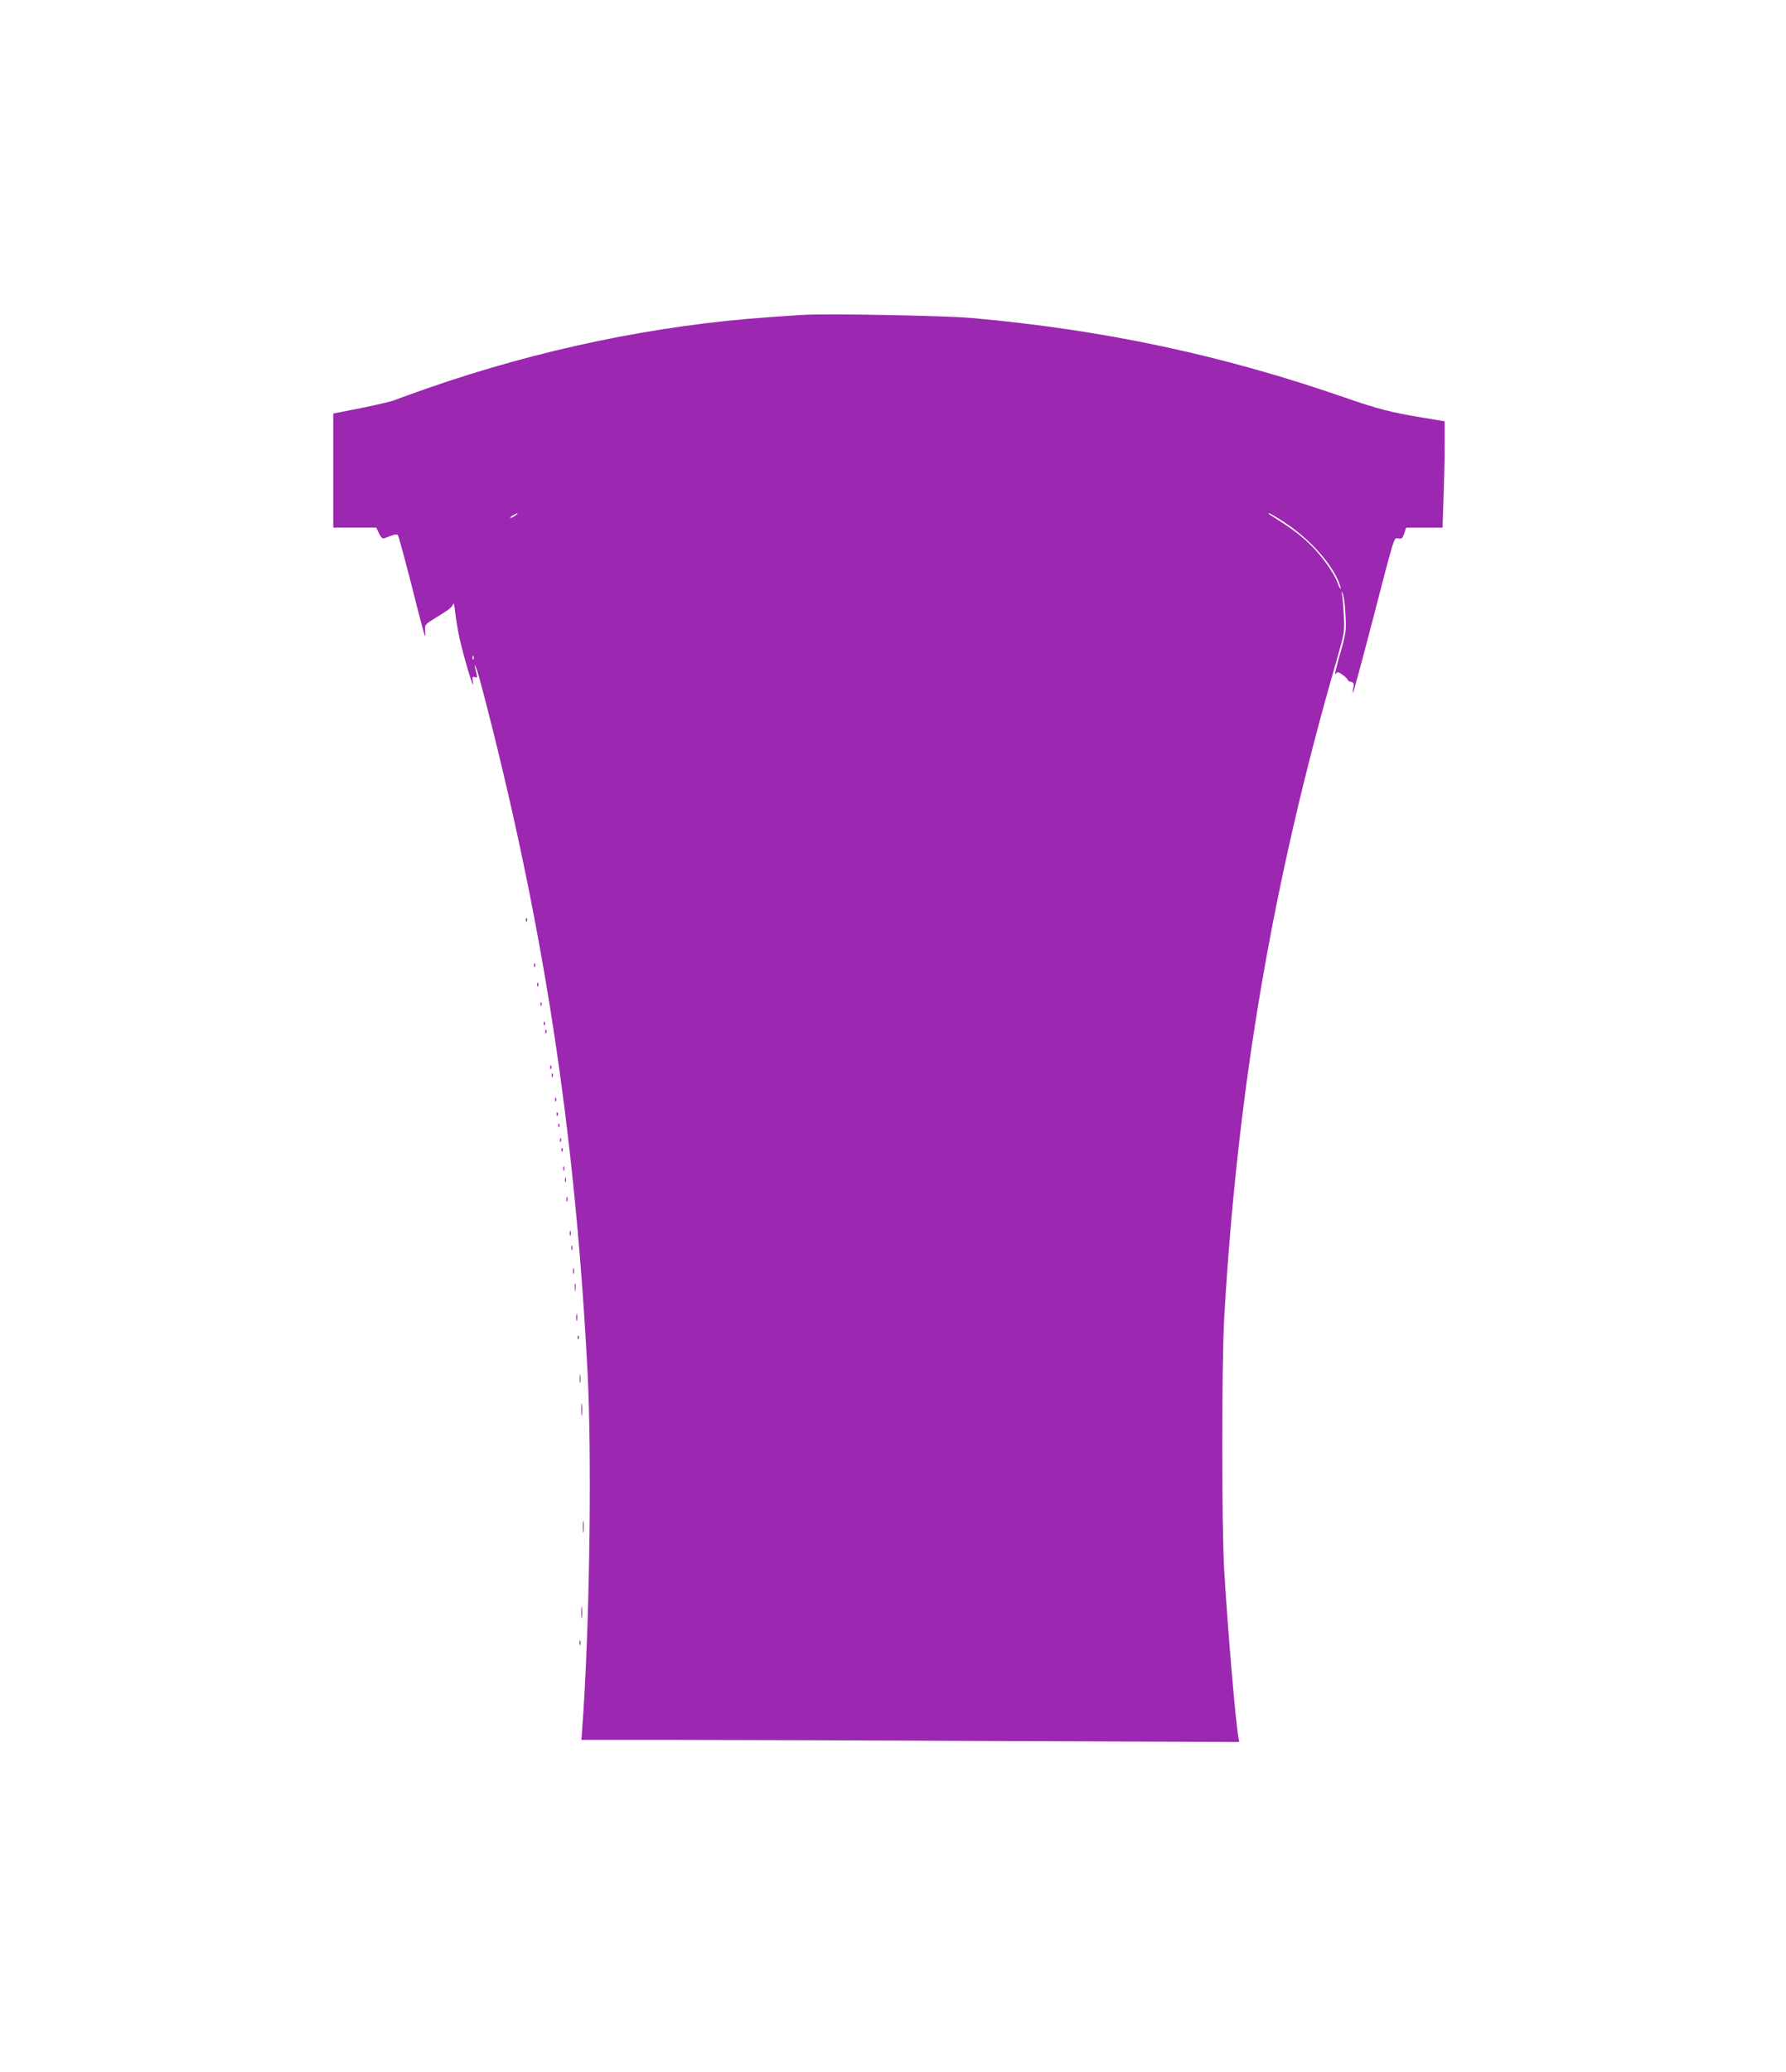 <?xml version="1.0" standalone="no"?>
<!DOCTYPE svg PUBLIC "-//W3C//DTD SVG 20010904//EN"
 "http://www.w3.org/TR/2001/REC-SVG-20010904/DTD/svg10.dtd">
<svg version="1.0" xmlns="http://www.w3.org/2000/svg"
 width="1104pt" height="1280pt" viewBox="0 0 1104 1280"
 preserveAspectRatio="xMidYMid meet">
<g transform="translate(0,1280) scale(0.1,-0.1)"
fill="#9c27b0" stroke="none">
<path d="M4955 10854 c-27 -2 -120 -8 -205 -14 -698 -49 -1418 -199 -2105
-438 -93 -33 -186 -66 -205 -74 -19 -8 -113 -30 -207 -49 l-173 -34 0 -352 0
-353 133 0 133 0 17 -36 c13 -27 22 -34 35 -29 54 22 74 27 81 19 5 -5 43
-146 86 -314 42 -168 79 -307 82 -310 2 -3 3 12 1 33 -3 38 -2 39 72 84 81 50
94 61 102 83 3 8 8 -16 12 -55 4 -38 16 -110 27 -160 26 -117 91 -333 83 -276
-6 39 -4 43 11 37 14 -5 16 -2 11 19 -16 65 -14 74 4 20 11 -33 56 -204 100
-380 332 -1337 508 -2532 582 -3955 26 -502 14 -1474 -25 -2082 l-13 -188 551
0 c302 0 1217 -3 2033 -7 l1482 -6 -5 29 c-18 102 -64 644 -87 1019 -17 273
-17 1295 0 1585 83 1418 299 2684 694 4050 49 171 50 177 45 275 -3 55 -8 114
-11 130 -6 29 -6 29 5 5 6 -14 14 -72 16 -130 5 -95 2 -115 -25 -210 -37 -130
-46 -170 -33 -151 7 11 14 10 40 -8 17 -12 31 -26 31 -31 0 -4 9 -10 21 -13
18 -5 20 -10 14 -39 -4 -18 -5 -30 -1 -27 3 3 55 194 115 425 147 565 136 532
165 527 20 -4 26 1 36 31 l12 36 112 0 113 0 6 188 c4 103 7 250 7 328 l0 141
-132 22 c-199 33 -275 52 -483 124 -757 263 -1490 419 -2306 492 -162 15 -924
29 -1054 19z m-1769 -1239 c-11 -8 -25 -15 -30 -15 -6 1 0 7 14 15 32 19 40
18 16 0z m4752 -41 c148 -97 280 -239 334 -361 11 -24 17 -47 15 -50 -3 -2
-10 12 -17 31 -20 62 -104 179 -180 250 -62 58 -109 93 -236 173 -11 6 -15 12
-11 12 5 1 48 -24 95 -55z m-5011 -846 c-3 -8 -6 -5 -6 6 -1 11 2 17 5 13 3
-3 4 -12 1 -19z"/>
<path d="M3251 7114 c0 -11 3 -14 6 -6 3 7 2 16 -1 19 -3 4 -6 -2 -5 -13z"/>
<path d="M3301 6834 c0 -11 3 -14 6 -6 3 7 2 16 -1 19 -3 4 -6 -2 -5 -13z"/>
<path d="M3321 6714 c0 -11 3 -14 6 -6 3 7 2 16 -1 19 -3 4 -6 -2 -5 -13z"/>
<path d="M3341 6594 c0 -11 3 -14 6 -6 3 7 2 16 -1 19 -3 4 -6 -2 -5 -13z"/>
<path d="M3361 6474 c0 -11 3 -14 6 -6 3 7 2 16 -1 19 -3 4 -6 -2 -5 -13z"/>
<path d="M3371 6424 c0 -11 3 -14 6 -6 3 7 2 16 -1 19 -3 4 -6 -2 -5 -13z"/>
<path d="M3401 6204 c0 -11 3 -14 6 -6 3 7 2 16 -1 19 -3 4 -6 -2 -5 -13z"/>
<path d="M3411 6154 c0 -11 3 -14 6 -6 3 7 2 16 -1 19 -3 4 -6 -2 -5 -13z"/>
<path d="M3431 6004 c0 -11 3 -14 6 -6 3 7 2 16 -1 19 -3 4 -6 -2 -5 -13z"/>
<path d="M3441 5914 c0 -11 3 -14 6 -6 3 7 2 16 -1 19 -3 4 -6 -2 -5 -13z"/>
<path d="M3451 5844 c0 -11 3 -14 6 -6 3 7 2 16 -1 19 -3 4 -6 -2 -5 -13z"/>
<path d="M3461 5754 c0 -11 3 -14 6 -6 3 7 2 16 -1 19 -3 4 -6 -2 -5 -13z"/>
<path d="M3471 5694 c0 -11 3 -14 6 -6 3 7 2 16 -1 19 -3 4 -6 -2 -5 -13z"/>
<path d="M3482 5580 c0 -14 2 -19 5 -12 2 6 2 18 0 25 -3 6 -5 1 -5 -13z"/>
<path d="M3492 5510 c0 -14 2 -19 5 -12 2 6 2 18 0 25 -3 6 -5 1 -5 -13z"/>
<path d="M3502 5390 c0 -14 2 -19 5 -12 2 6 2 18 0 25 -3 6 -5 1 -5 -13z"/>
<path d="M3522 5180 c0 -14 2 -19 5 -12 2 6 2 18 0 25 -3 6 -5 1 -5 -13z"/>
<path d="M3532 5090 c0 -14 2 -19 5 -12 2 6 2 18 0 25 -3 6 -5 1 -5 -13z"/>
<path d="M3542 4945 c0 -16 2 -22 5 -12 2 9 2 23 0 30 -3 6 -5 -1 -5 -18z"/>
<path d="M3553 4845 c0 -22 2 -30 4 -17 2 12 2 30 0 40 -3 9 -5 -1 -4 -23z"/>
<path d="M3562 4660 c0 -19 2 -27 5 -17 2 9 2 25 0 35 -3 9 -5 1 -5 -18z"/>
<path d="M3571 4534 c0 -11 3 -14 6 -6 3 7 2 16 -1 19 -3 4 -6 -2 -5 -13z"/>
<path d="M3583 4280 c0 -25 2 -35 4 -22 2 12 2 32 0 45 -2 12 -4 2 -4 -23z"/>
<path d="M3593 4090 c0 -36 2 -50 4 -32 2 17 2 47 0 65 -2 17 -4 3 -4 -33z"/>
<path d="M3603 3365 c0 -33 2 -45 4 -27 2 18 2 45 0 60 -2 15 -4 0 -4 -33z"/>
<path d="M3593 2835 c0 -33 2 -45 4 -27 2 18 2 45 0 60 -2 15 -4 0 -4 -33z"/>
<path d="M3582 2650 c0 -14 2 -19 5 -12 2 6 2 18 0 25 -3 6 -5 1 -5 -13z"/>
</g>
</svg>
